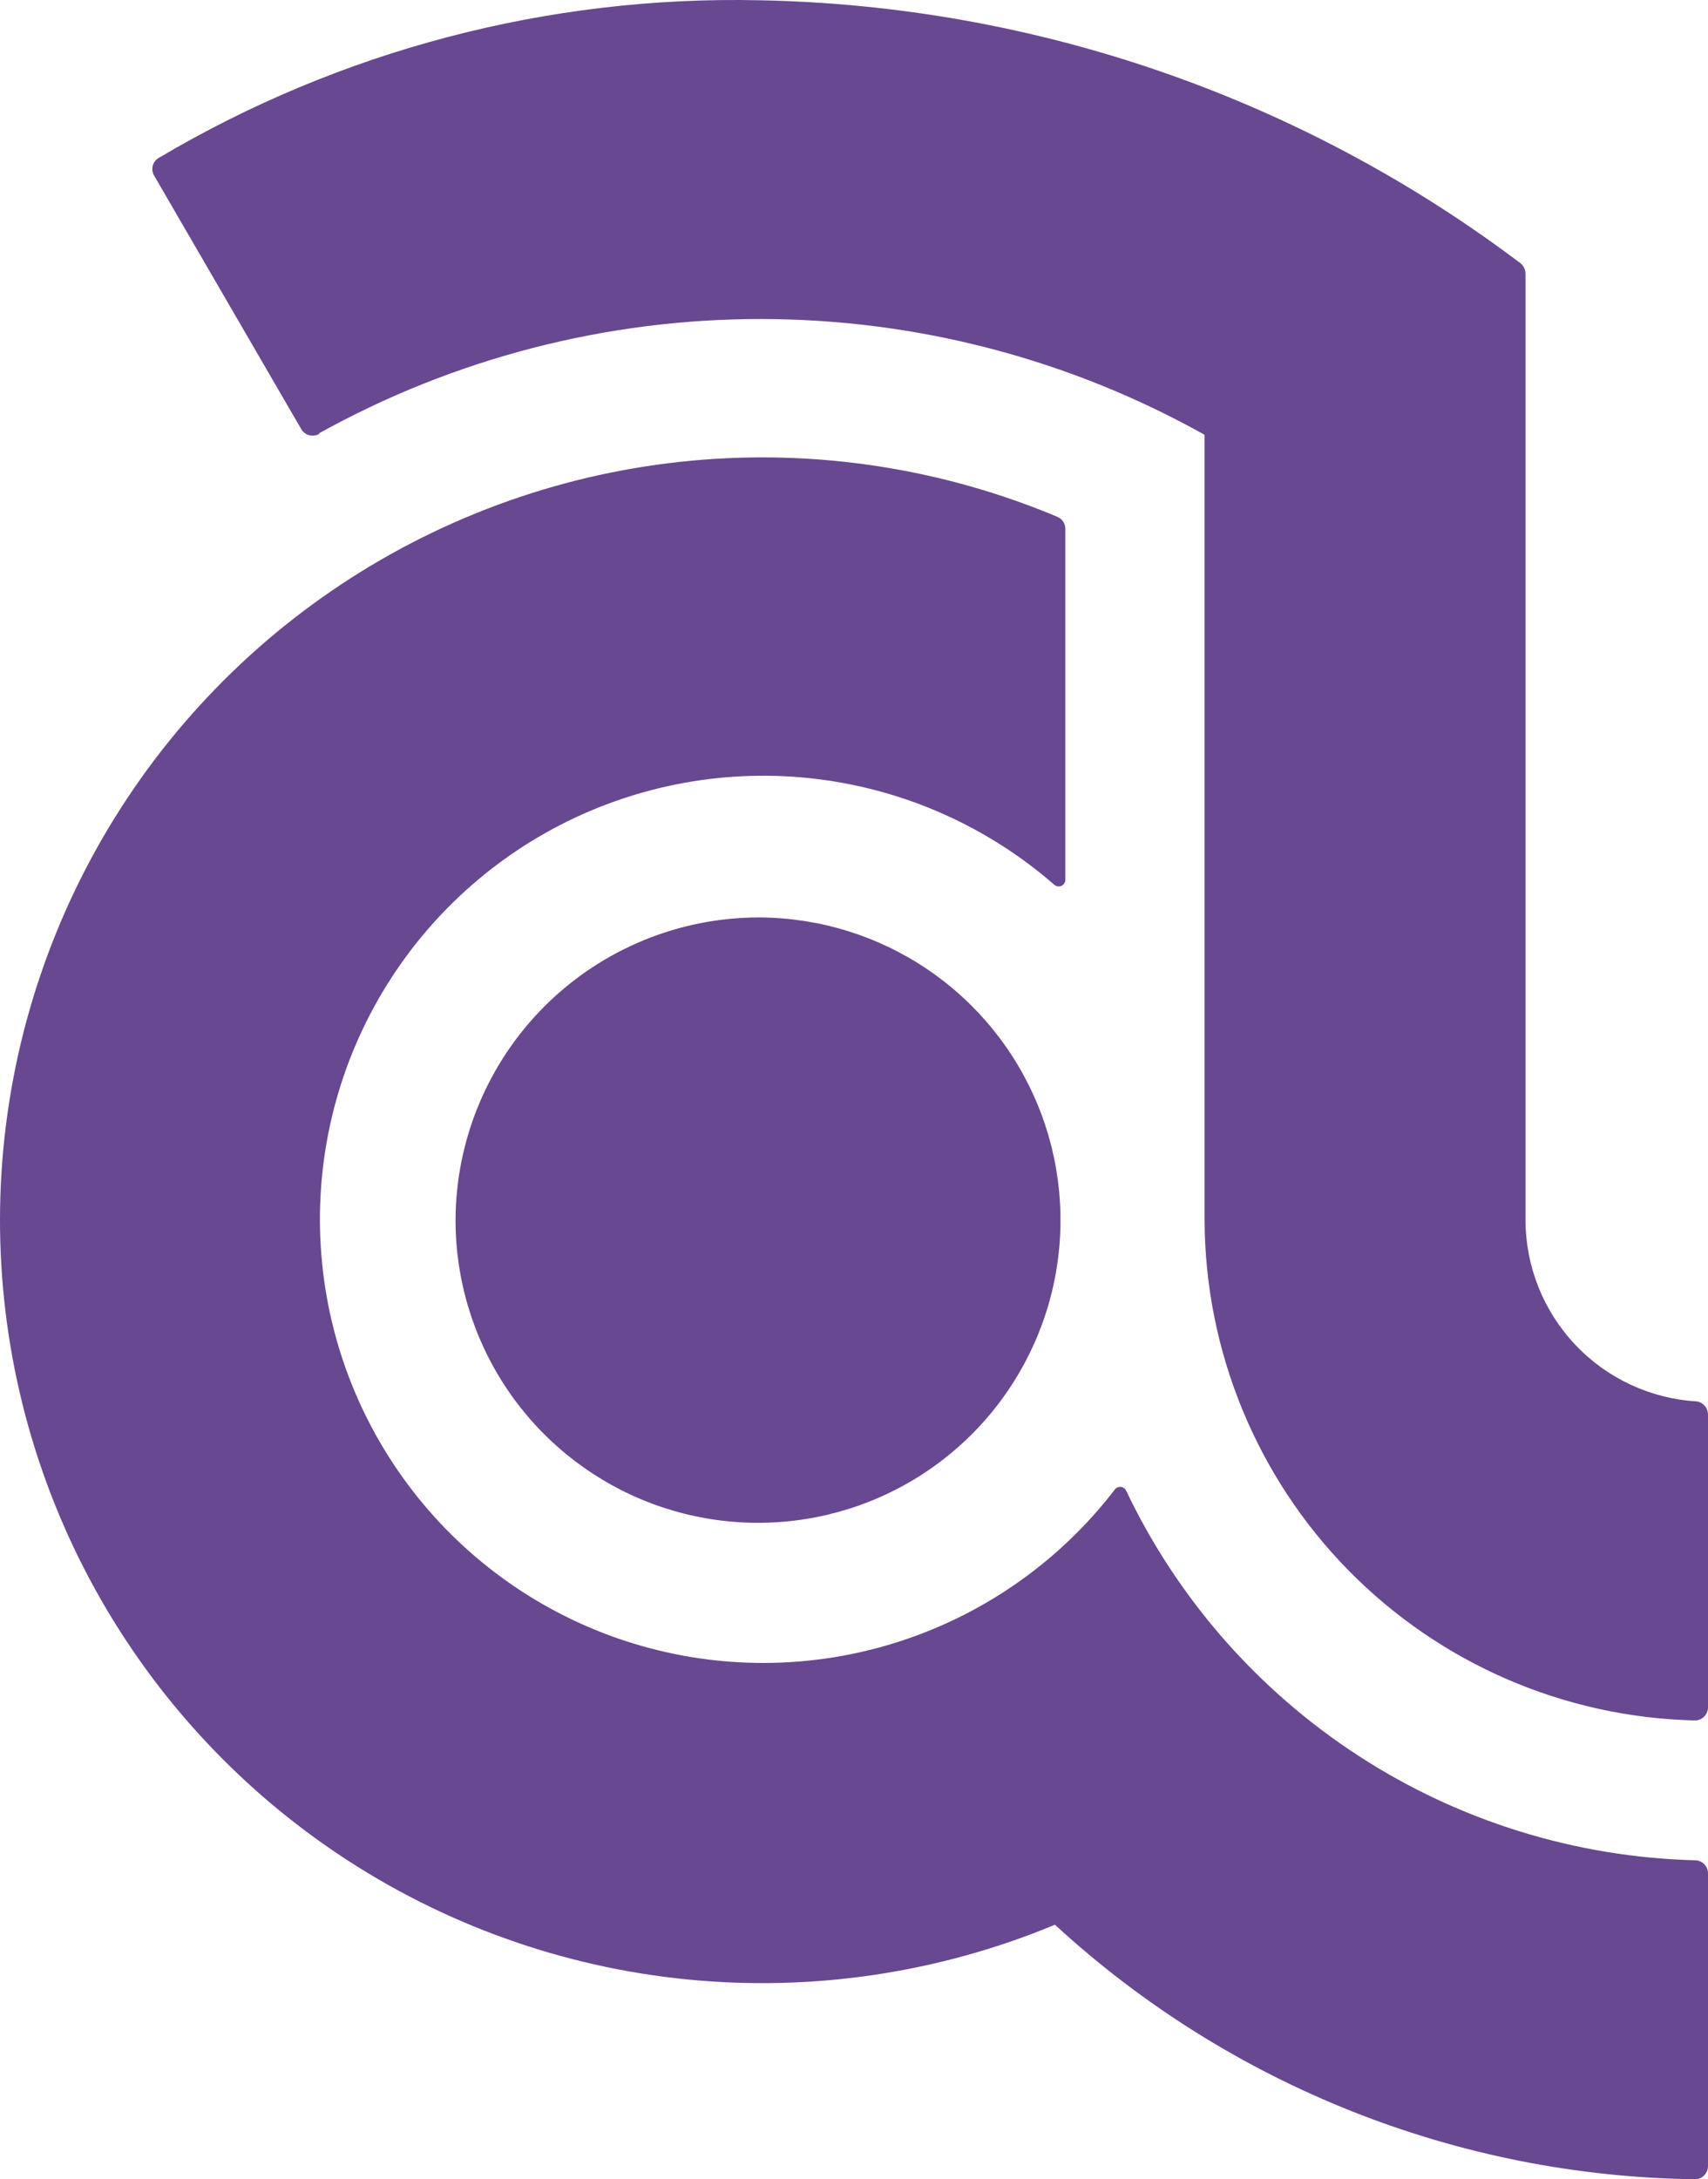 <?xml version="1.0" encoding="UTF-8"?> <svg xmlns="http://www.w3.org/2000/svg" width="69" height="88" viewBox="0 0 69 88" fill="none"><path fill-rule="evenodd" clip-rule="evenodd" d="M68.674 75.159C68.609 75.132 68.54 75.119 68.471 75.119C63.64 74.993 58.938 73.534 54.884 70.902C50.83 68.271 47.582 64.57 45.5 60.207C45.483 60.166 45.456 60.129 45.421 60.101C45.387 60.073 45.346 60.053 45.302 60.045C45.258 60.036 45.212 60.039 45.17 60.052C45.127 60.065 45.088 60.089 45.057 60.121C42.875 62.974 39.886 65.105 36.478 66.237C33.07 67.37 29.401 67.451 25.946 66.471C22.491 65.491 19.411 63.494 17.105 60.74C14.799 57.987 13.373 54.603 13.014 51.029C12.655 47.455 13.378 43.856 15.09 40.698C16.802 37.541 19.424 34.971 22.614 33.322C25.805 31.674 29.417 31.023 32.982 31.454C36.548 31.885 39.901 33.379 42.607 35.74C42.647 35.77 42.694 35.788 42.744 35.793C42.794 35.798 42.844 35.788 42.889 35.766C42.934 35.743 42.972 35.709 42.998 35.666C43.025 35.623 43.038 35.574 43.038 35.524V21.347C43.037 21.25 43.009 21.156 42.958 21.074C42.906 20.992 42.833 20.926 42.747 20.883C38.071 18.914 32.981 18.131 27.929 18.603C22.877 19.076 18.02 20.79 13.79 23.593C9.56 26.395 6.088 30.199 3.682 34.668C1.277 39.136 0.012 44.129 8.0041e-05 49.205C-0.011 54.279 1.231 59.279 3.616 63.758C6.002 68.237 9.456 72.057 13.674 74.879C17.891 77.701 22.74 79.437 27.789 79.933C32.839 80.428 37.932 79.668 42.617 77.721C49.69 84.226 58.917 87.887 68.525 88C68.655 87.984 68.775 87.922 68.862 87.825C68.949 87.727 68.998 87.602 69 87.471V75.648C69 75.578 68.986 75.509 68.96 75.445C68.933 75.381 68.894 75.323 68.845 75.273C68.796 75.224 68.738 75.186 68.674 75.159ZM30.777 12.882C24.515 12.872 18.354 14.463 12.878 17.503L12.899 17.525C12.816 17.568 12.723 17.59 12.63 17.59C12.535 17.591 12.442 17.567 12.36 17.519C12.278 17.472 12.211 17.403 12.165 17.32L6.228 7.094C6.192 7.035 6.168 6.968 6.158 6.899C6.149 6.829 6.153 6.759 6.171 6.691C6.189 6.624 6.221 6.56 6.264 6.505C6.307 6.45 6.361 6.405 6.423 6.371C13.759 2.025 22.165 -0.178 30.689 0.011C41.801 0.222 52.561 3.941 61.433 10.636C61.493 10.687 61.541 10.749 61.574 10.82C61.608 10.891 61.626 10.968 61.627 11.046V49.269C61.632 51.143 62.352 52.944 63.641 54.305C64.928 55.665 66.687 56.483 68.557 56.59C68.681 56.613 68.793 56.678 68.874 56.775C68.955 56.871 68.999 56.993 69 57.119V68.942C69 69.012 68.986 69.081 68.96 69.145C68.933 69.209 68.894 69.267 68.845 69.317C68.796 69.366 68.738 69.405 68.674 69.431C68.609 69.458 68.54 69.472 68.471 69.472C63.188 69.35 58.162 67.171 54.462 63.398C50.762 59.624 48.681 54.555 48.663 49.269V17.557C43.196 14.501 37.04 12.891 30.777 12.882ZM37.459 39.138C35.458 37.787 33.102 37.059 30.687 37.047C27.439 37.041 24.321 38.325 22.017 40.616C19.714 42.908 18.414 46.02 18.403 49.269C18.403 51.684 19.118 54.045 20.458 56.053C21.798 58.062 23.702 59.628 25.931 60.555C28.161 61.482 30.614 61.728 32.983 61.262C35.352 60.795 37.529 59.638 39.24 57.935C40.952 56.232 42.121 54.06 42.6 51.693C43.078 49.327 42.846 46.871 41.931 44.637C41.016 42.402 39.46 40.489 37.459 39.138Z" fill="#674891"></path></svg>
